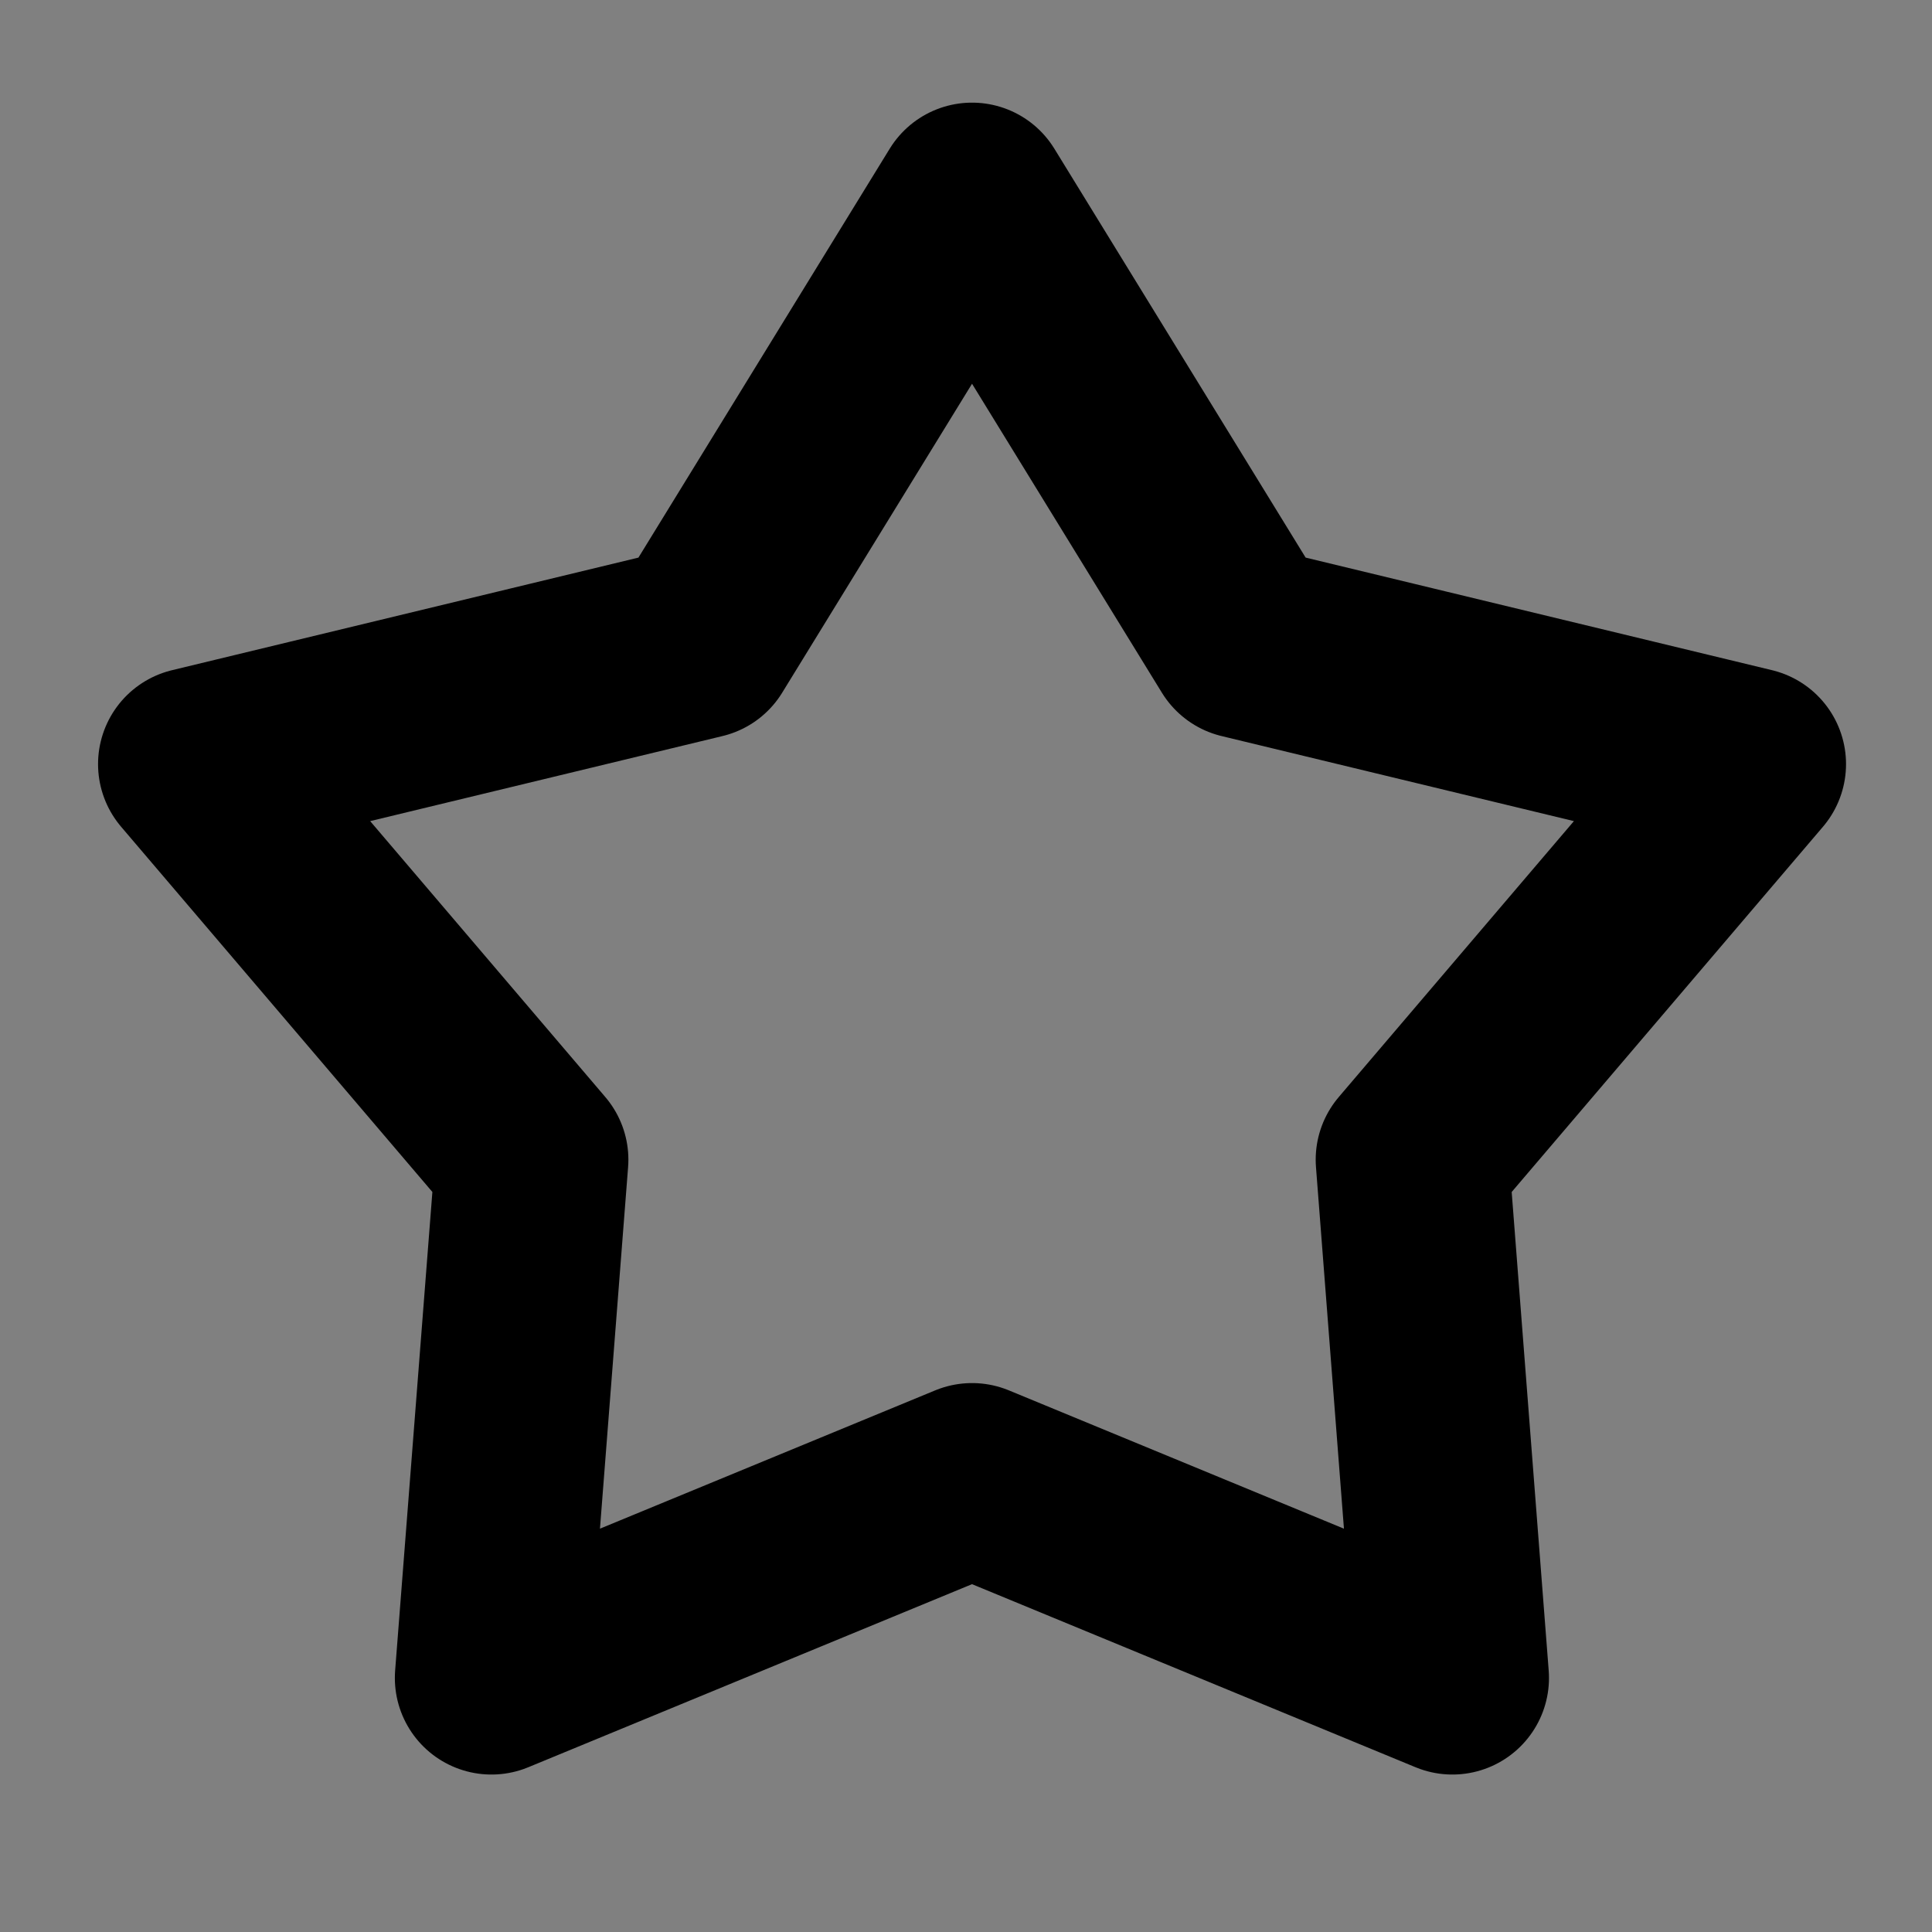 
<svg xmlns="http://www.w3.org/2000/svg" version="1.1" xmlns:xlink="http://www.w3.org/1999/xlink" preserveAspectRatio="none" x="0px" y="0px" width="400px" height="400px" viewBox="0 0 400 400">
<rect x="0" y="0" width="400" height="400" fill="#808080" stroke="none"/>
<defs>
<g id="Layer0_0_FILL">
<path fill="#000000" stroke="none" d="
M -870.5 92.75
Q -858.4 70.2 -836.4 58.7 -859.7 70.2 -872.3 93.65 -892.75 133.35 -867.4 174.65 -812.65 257.05 -722.65 328.55
L -722.6 328.4
Q -721.9 327.85 -721.2 327.25 -810.85 256 -865.55 173.75 -890.9 132.45 -870.5 92.75
M -573.05 93.65
Q -593 56.5 -639.75 49.35 -662.35 47.85 -681.2 56.85 -703.8 68.35 -720.85 95.1 -721.15 94.6 -721.45 94.15 -722.05 95.1 -722.65 96.05 -754.55 46.05 -805.6 49.35 -822.8 52 -836.4 58.7 -858.4 70.2 -870.5 92.75 -890.9 132.45 -865.55 173.75 -810.85 256 -721.2 327.25 -632.25 256.4 -577.9 174.65 -568.45 159.2 -565.35 144.1 -562.4 129.35 -565.35 115 -567.5 104.3 -573.05 93.65 Z"/>
</g>

<g id="Layer0_1_MEMBER_0_MEMBER_0_FILL">
<path fill="#FFFFFF" stroke="none" d="
M 412.7 91
Q 413.8 90.3 412.7 89.75
L 397.55 81.2 397.5 81.2
Q 397 80.95 396.55 80.85 396.45 80.85 396.4 80.85 395.8 80.85 395.2 81.2
L 380.15 89.75
Q 379.05 90.4 380.15 91.05
L 395.2 99.55
Q 395.75 99.85 396.3 99.9
L 396.4 99.9
Q 396.95 99.85 397.45 99.7 397.5 99.55 397.55 99.55
L 412.7 91 Z"/>
</g>

<g id="Layer0_1_MEMBER_0_MEMBER_1_FILL">
<path fill="#000000" stroke="none" d="
M 411.25 90.95
Q 412.25 90.3 411.25 89.8
L 397.5 82.05 397.45 82.05
Q 397 81.8 396.6 81.75 396.5 81.75 396.45 81.75 395.9 81.75 395.35 82.05
L 381.7 89.8
Q 380.7 90.4 381.7 91
L 395.35 98.75
Q 395.85 99 396.35 99.05
L 396.45 99.05
Q 396.95 99 397.4 98.85 397.45 98.75 397.5 98.75
L 411.25 90.95 Z"/>
</g>

<g id="Layer0_1_MEMBER_1_MEMBER_0_FILL">
<path fill="#FFFFFF" stroke="none" d="
M 412.7 91
Q 413.8 90.3 412.7 89.75
L 397.55 81.2 397.5 81.2
Q 397 80.95 396.55 80.85 396.45 80.85 396.4 80.85 395.8 80.85 395.2 81.2
L 380.15 89.75
Q 379.05 90.4 380.15 91.05
L 395.2 99.55
Q 395.75 99.85 396.3 99.9
L 396.4 99.9
Q 396.95 99.85 397.45 99.7 397.5 99.55 397.55 99.55
L 412.7 91 Z"/>
</g>

<g id="Layer0_1_MEMBER_1_MEMBER_1_FILL">
<path fill="#000000" stroke="none" d="
M 411.25 90.95
Q 412.25 90.3 411.25 89.8
L 397.5 82.05 397.45 82.05
Q 397 81.8 396.6 81.75 396.5 81.75 396.45 81.75 395.9 81.75 395.35 82.05
L 381.7 89.8
Q 380.7 90.4 381.7 91
L 395.35 98.75
Q 395.85 99 396.35 99.05
L 396.45 99.05
Q 396.95 99 397.4 98.85 397.45 98.75 397.5 98.75
L 411.25 90.95 Z"/>
</g>

<g id="Layer0_1_MEMBER_2_MEMBER_0_FILL">
<path fill="#FFFFFF" stroke="none" d="
M 412.7 91
Q 413.8 90.3 412.7 89.75
L 397.55 81.2 397.5 81.2
Q 397 80.95 396.55 80.85 396.45 80.85 396.4 80.85 395.8 80.85 395.2 81.2
L 380.15 89.75
Q 379.05 90.4 380.15 91.05
L 395.2 99.55
Q 395.75 99.85 396.3 99.9
L 396.4 99.9
Q 396.95 99.85 397.45 99.7 397.5 99.55 397.55 99.55
L 412.7 91 Z"/>
</g>

<g id="Layer0_1_MEMBER_2_MEMBER_1_FILL">
<path fill="#000000" stroke="none" d="
M 411.25 90.95
Q 412.25 90.3 411.25 89.8
L 397.5 82.05 397.45 82.05
Q 397 81.8 396.6 81.75 396.5 81.75 396.45 81.75 395.9 81.75 395.35 82.05
L 381.7 89.8
Q 380.7 90.4 381.7 91
L 395.35 98.75
Q 395.85 99 396.35 99.05
L 396.45 99.05
Q 396.95 99 397.4 98.85 397.45 98.75 397.5 98.75
L 411.25 90.95 Z"/>
</g>

<g id="Layer0_2_FILL">
<path fill="#000000" stroke="none" d="
M 205.05 138.6
L 171.4 154.95 103.65 154.95
Q 93.5 154.95 86.3 162.2 79.35 169.1 79.1 178.85
L 79.1 282.85
Q 79.1 293 86.3 300.2 93.5 307.4 103.65 307.4
L 297.5 307.4
Q 307.7 307.4 314.85 300.2 322.1 293 322.1 282.85
L 322.1 172.05 322.1 162.55
Q 321.85 152.8 314.85 145.9 307.7 138.6 297.5 138.6
L 205.05 138.6 Z"/>
</g>

<g id="Layer0_2_MEMBER_0_FILL">
<path fill="#000000" stroke="none" d="
M 107.15 82.55
Q 97.4 82.55 97.4 92.3
L 97.4 102.7 150 102.7 150 92.3
Q 150 82.55 140.2 82.55
L 107.15 82.55 Z"/>
</g>

<g id="Layer0_2_MEMBER_1_FILL">
<path fill="#FFFFFF" stroke="none" d="
M 196.8 179.55
Q 177.85 179.55 164.45 192.95 151.05 206.35 151.05 225.3 151.05 244.25 164.45 257.65 177.85 271.05 196.8 271.05 215.75 271.05 229.15 257.65 242.55 244.25 242.55 225.3 242.55 206.35 229.15 192.95 215.75 179.55 196.8 179.55 Z"/>
</g>

<g id="Layer0_2_MEMBER_3_MEMBER_0_FILL">
<path fill="#FFFFFF" stroke="none" d="
M 266.65 186.35
Q 272.2 191.9 280.05 191.9 287.9 191.9 293.45 186.35 299 180.8 299 172.95 299 165.05 293.45 159.55 287.9 154 280.05 154 272.2 154 266.65 159.55 261.1 165.05 261.1 172.95 261.1 180.8 266.65 186.35 Z"/>
</g>

<path id="Layer0_0_1_STROKES" stroke="#000000" stroke-width="18" stroke-linejoin="round" stroke-linecap="round" fill="none" d="
M 831.45 -158.3
Q 767.25 -150.95 771.95 -75.95 783.45 -15.95 835.25 26.4 886.95 68.75 916.95 78.05 949.65 74.65 987.85 46.45 1055.9 -3.85 1062.05 -75.95 1057.9 -151.95 987.4 -142.15 931.2 -134.4 913.85 -81 895.65 -165.7 831.45 -158.3 Z"/>

<path id="Layer0_0_2_STROKES" stroke="#000000" stroke-width="40" stroke-linejoin="round" stroke-linecap="round" fill="none" d="
M -836.4 58.7
Q -822.15 51.2 -803.8 48.4 -753.2 45.2 -721.45 94.15 -704.15 67.8 -681.2 56.85 -661.6 46.9 -637.9 48.4 -591.1 55.55 -571.2 92.75 -565.7 103.35 -563.55 114.05 -560.55 128.4 -563.55 143.15 -566.65 158.3 -576.05 173.75 -630.8 256.15 -720.75 327.45
L -720.85 327.6 -720.9 327.45
Q -721 327.35 -721.2 327.25 -721.9 327.85 -722.6 328.4
L -722.65 328.55
Q -812.65 257.05 -867.4 174.65 -892.75 133.35 -872.3 93.65 -859.7 70.2 -836.4 58.7 -822.8 52 -805.6 49.35 -754.55 46.05 -722.65 96.05 -722.05 95.1 -721.45 94.15 -721.15 94.6 -720.85 95.1 -703.8 68.35 -681.2 56.85 -662.35 47.85 -639.75 49.35 -593 56.5 -573.05 93.65 -567.5 104.3 -565.35 115 -562.4 129.35 -565.35 144.1 -568.45 159.2 -577.9 174.65 -632.25 256.4 -721.2 327.25 -810.85 256 -865.55 173.75 -890.9 132.45 -870.5 92.75 -858.4 70.2 -836.4 58.7 Z
M 201.25 41.25
L 257.6 132.95 362.2 158.2 292.4 240.1 300.7 347.4 201.25 306.35 101.75 347.4 110.1 240.1 40.3 158.2 144.9 132.95 201.25 41.25 Z"/>

<path id="Layer0_2_1_STROKES" stroke="#000000" stroke-width="27" stroke-linejoin="round" stroke-linecap="round" fill="none" d="
M 322.1 162.55
L 322.1 120.5
Q 322.1 110.35 314.85 103.2 307.7 95.9 297.5 95.9
L 205.05 95.9 171.4 112.25 103.65 112.25
Q 93.5 112.25 86.3 119.5 79.1 126.65 79.1 136.75
L 79.1 178.85 79.1 282.85
Q 79.1 293 86.3 300.2 93.5 307.4 103.65 307.4
L 297.5 307.4
Q 307.7 307.4 314.85 300.2 322.1 293 322.1 282.85
L 322.1 172.05"/>

<path id="Layer0_2_MEMBER_0_1_STROKES" stroke="#000000" stroke-width="1" stroke-linejoin="round" stroke-linecap="round" fill="none" d="
M -337.42 103.565
L -337.42 93.685
Q -337.42 84.422 -328.158 84.422
L -296.76 84.422
Q -287.45 84.422 -287.45 93.685
L -287.45 103.565"/>

<path id="Layer0_2_MEMBER_1_1_STROKES" stroke="#000000" stroke-width="14" stroke-linejoin="round" stroke-linecap="round" fill="none" d="
M -188.454 229.705
Q -188.454 251.666 -203.983 267.196 -219.513 282.725 -241.474 282.725 -263.436 282.725 -278.966 267.196 -294.495 251.666 -294.495 229.705 -294.495 207.743 -278.966 192.214 -263.436 176.684 -241.474 176.684 -219.513 176.684 -203.983 192.214 -188.454 207.743 -188.454 229.705 Z"/>

<path id="Layer0_2_MEMBER_2_1_STROKES" stroke="#000000" stroke-width="27" stroke-linejoin="round" stroke-linecap="round" fill="none" d="
M -360.885 191.202
Q -360.648 181.464 -353.713 174.529 -346.493 167.309 -336.328 167.309
L -268.593 167.309 -234.963 150.97 -142.481 150.97
Q -132.316 150.97 -125.143 158.237 -118.161 165.172 -117.924 174.909
L -117.924 165.409"/>
</defs>

<g transform="matrix( 1, 0, 0, 1, 0,0) ">
<use xlink:href="#Layer0_0_FILL"/>

<use xlink:href="#Layer0_0_1_STROKES"/>

<use xlink:href="#Layer0_0_2_STROKES"/>
</g>

<g transform="matrix( 7.642, 0, 0, 7.642, -2230.1,-430.4) ">
<use xlink:href="#Layer0_1_MEMBER_0_MEMBER_0_FILL"/>
</g>

<g transform="matrix( 6.824, 0, 0, 6.824, -1905.4,-356.95) ">
<use xlink:href="#Layer0_1_MEMBER_0_MEMBER_1_FILL"/>
</g>

<g transform="matrix( 7.642, 0, 0, 7.642, -2230.1,-488.75) ">
<use xlink:href="#Layer0_1_MEMBER_1_MEMBER_0_FILL"/>
</g>

<g transform="matrix( 6.824, 0, 0, 6.824, -1905.4,-418.1) ">
<use xlink:href="#Layer0_1_MEMBER_1_MEMBER_1_FILL"/>
</g>

<g transform="matrix( 7.642, 0, 0, 7.642, -2230.1,-549.85) ">
<use xlink:href="#Layer0_1_MEMBER_2_MEMBER_0_FILL"/>
</g>

<g transform="matrix( 6.824, 0, 0, 6.824, -1905.4,-478.2) ">
<use xlink:href="#Layer0_1_MEMBER_2_MEMBER_1_FILL"/>
</g>

<g transform="matrix( 1, 0, 0, 1, -440,0) ">
<use xlink:href="#Layer0_2_FILL"/>

<use xlink:href="#Layer0_2_1_STROKES"/>
</g>

<g transform="matrix( 0.95, 0, 0, 0.95, -429.95,6) ">
<use xlink:href="#Layer0_2_MEMBER_0_FILL"/>

<use xlink:href="#Layer0_2_MEMBER_0_1_STROKES" transform="matrix( 1.053, 0, 0, 1.053, 452.55,-6.3) "/>
</g>

<g transform="matrix( 1.159, 0, 0, 1.159, -469.55,-31.4) ">
<use xlink:href="#Layer0_2_MEMBER_1_FILL"/>

<use xlink:href="#Layer0_2_MEMBER_1_1_STROKES" transform="matrix( 0.863, 0, 0, 0.863, 405.15,27.05) "/>
</g>

<g transform="matrix( 0.95, 0, 0, 0.95, -429.95,3.15) ">
<use xlink:href="#Layer0_2_MEMBER_2_1_STROKES" transform="matrix( 1.053, 0, 0, 1.053, 452.55,-3.3) "/>
</g>

<g transform="matrix( 0.95, 0, 0, 0.95, -429.95,9.8) ">
<use xlink:href="#Layer0_2_MEMBER_3_MEMBER_0_FILL"/>
</g>
</svg>
